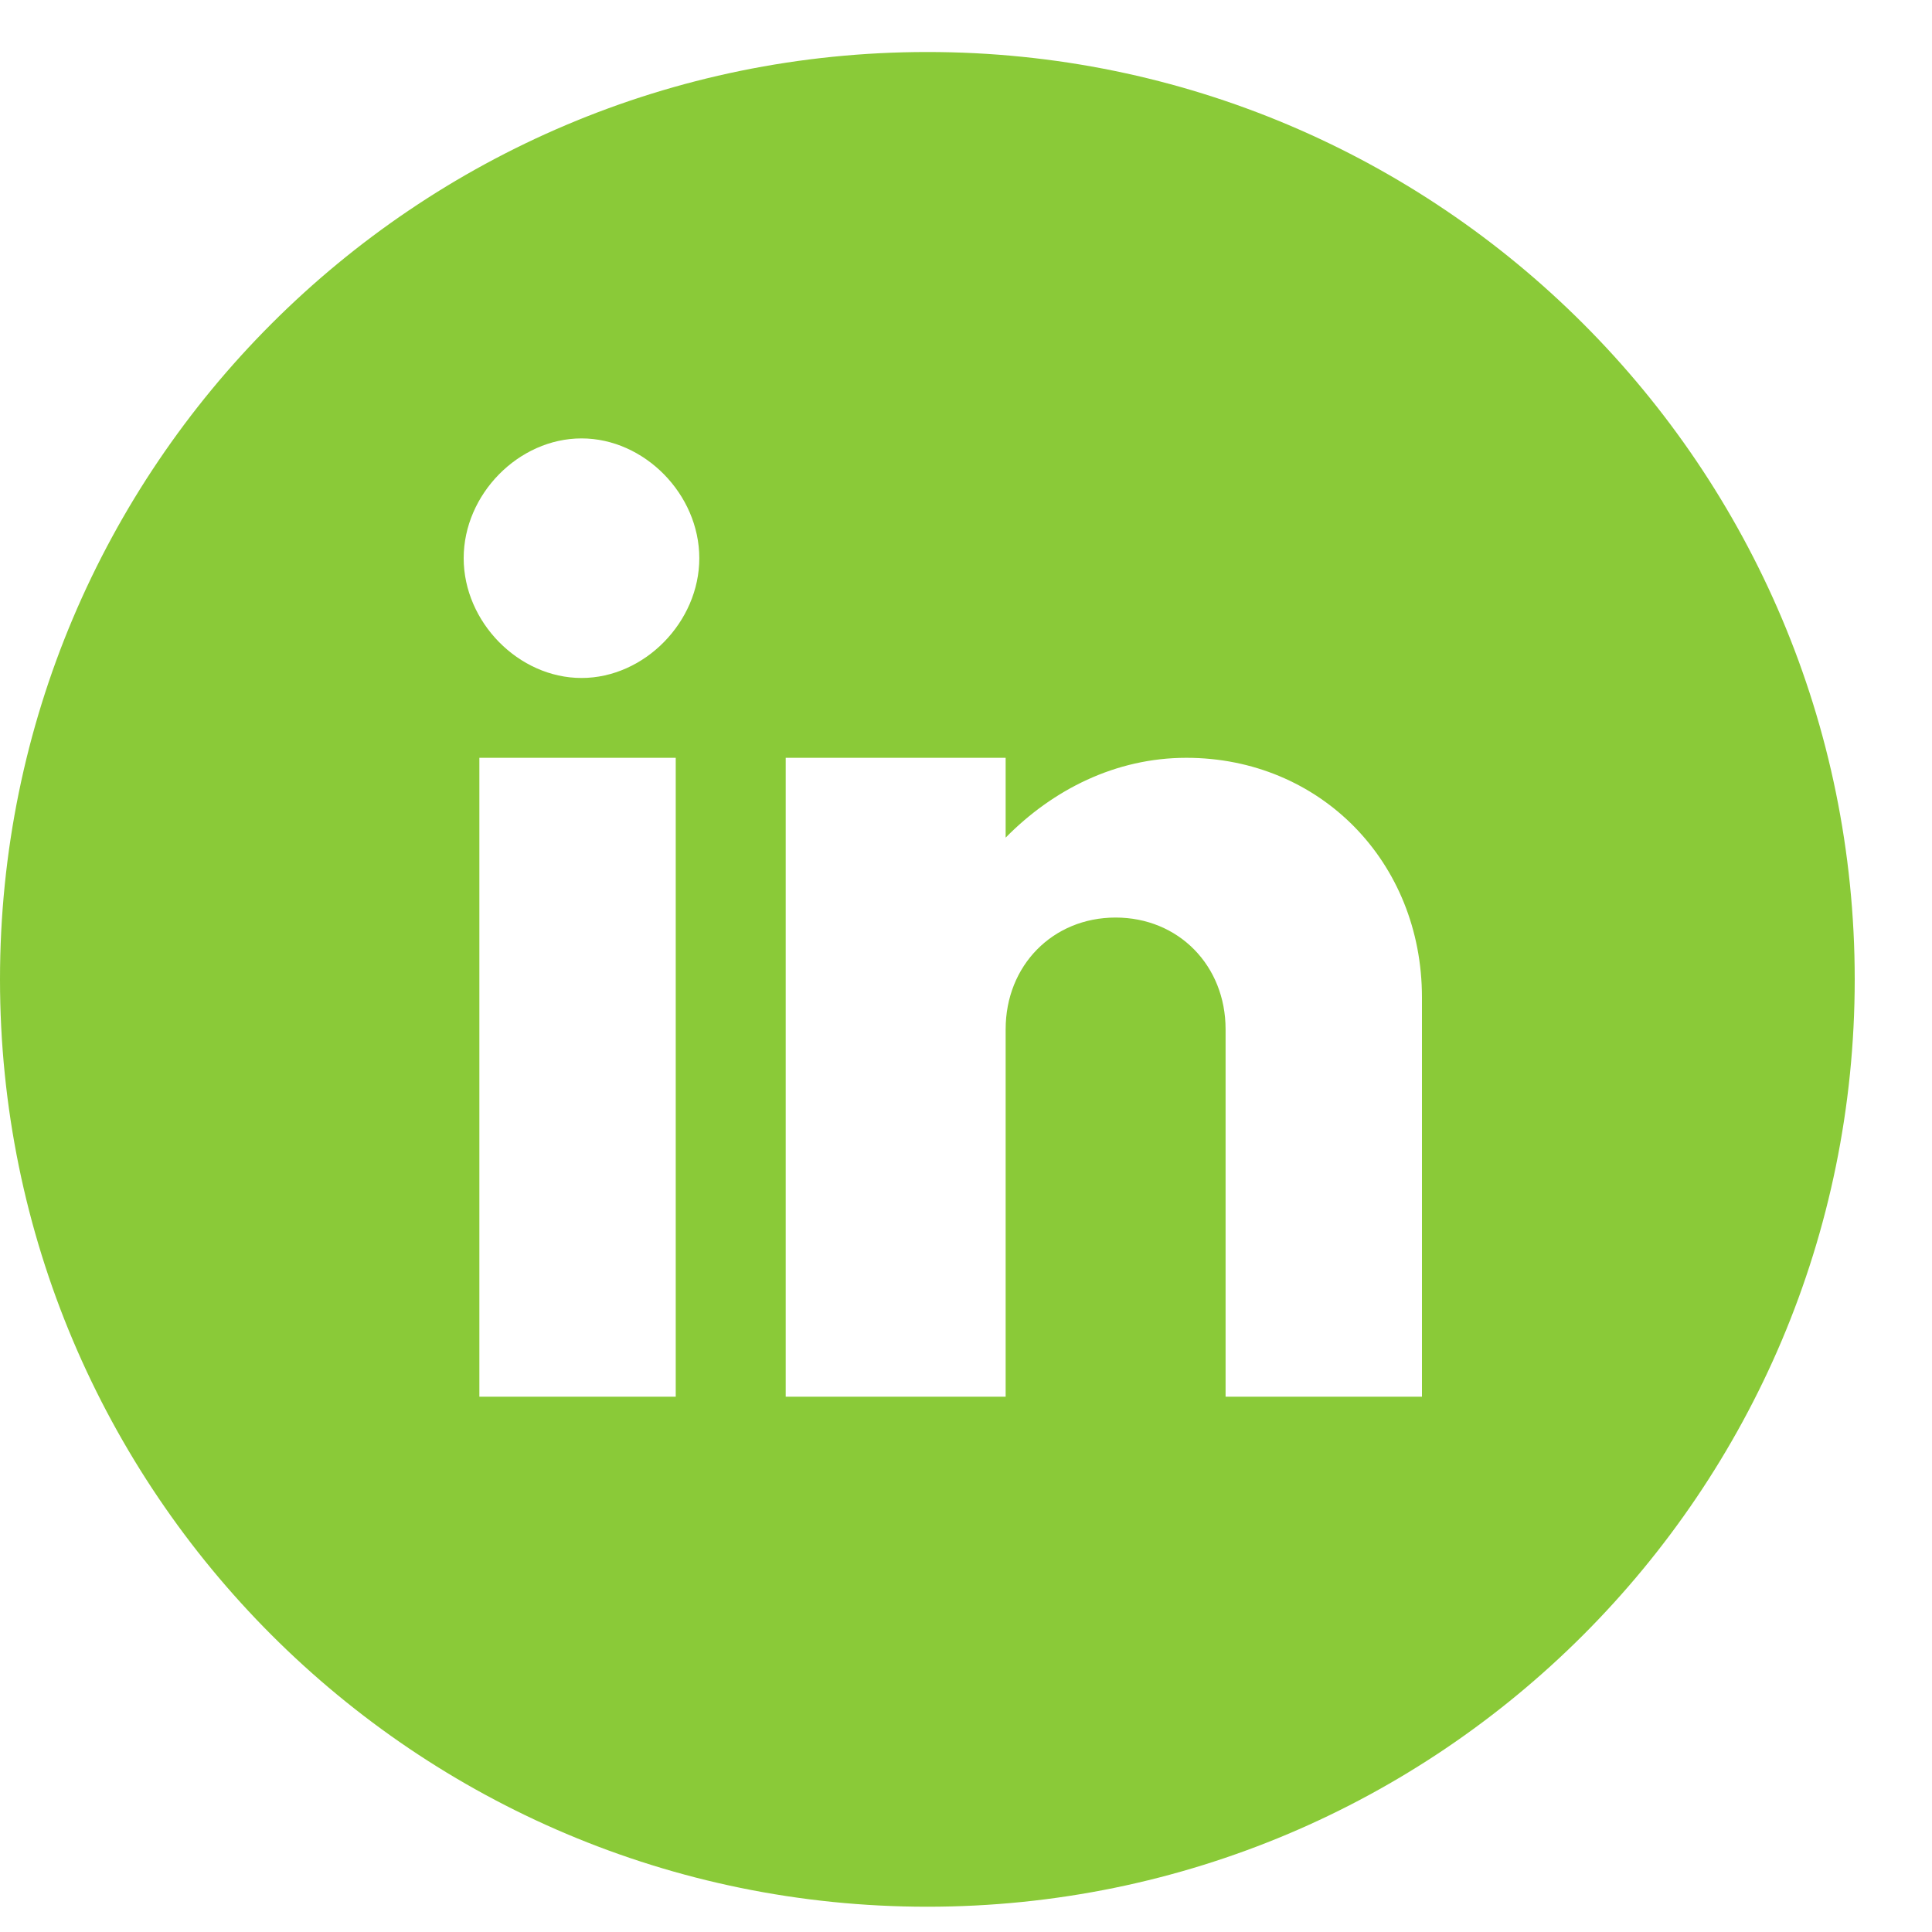 <?xml version="1.0" encoding="UTF-8"?> <svg xmlns="http://www.w3.org/2000/svg" width="25" height="25" viewBox="0 0 25 25" fill="none"><path fill-rule="evenodd" clip-rule="evenodd" d="M12 24.673C18.627 24.673 24 19.3 24 12.673C24 6.045 18.627 0.673 12 0.673C5.373 0.673 0 6.045 0 12.673C0 19.3 5.373 24.673 12 24.673ZM13.013 10.839C13.623 10.219 14.436 9.806 15.351 9.806C17.079 9.806 18.4 11.149 18.4 12.906V18.073H15.859V13.319C15.859 12.493 15.249 11.873 14.436 11.873C13.623 11.873 13.013 12.493 13.013 13.319V18.073H10.167V9.806H13.013V10.839ZM8.744 18.073H6.203V9.806H8.744V18.073ZM6 7.223C6 6.396 6.711 5.673 7.525 5.673C8.338 5.673 9.049 6.396 9.049 7.223C9.049 8.049 8.338 8.773 7.525 8.773C6.711 8.773 6 8.049 6 7.223Z" fill="#8ACA38"></path></svg> 